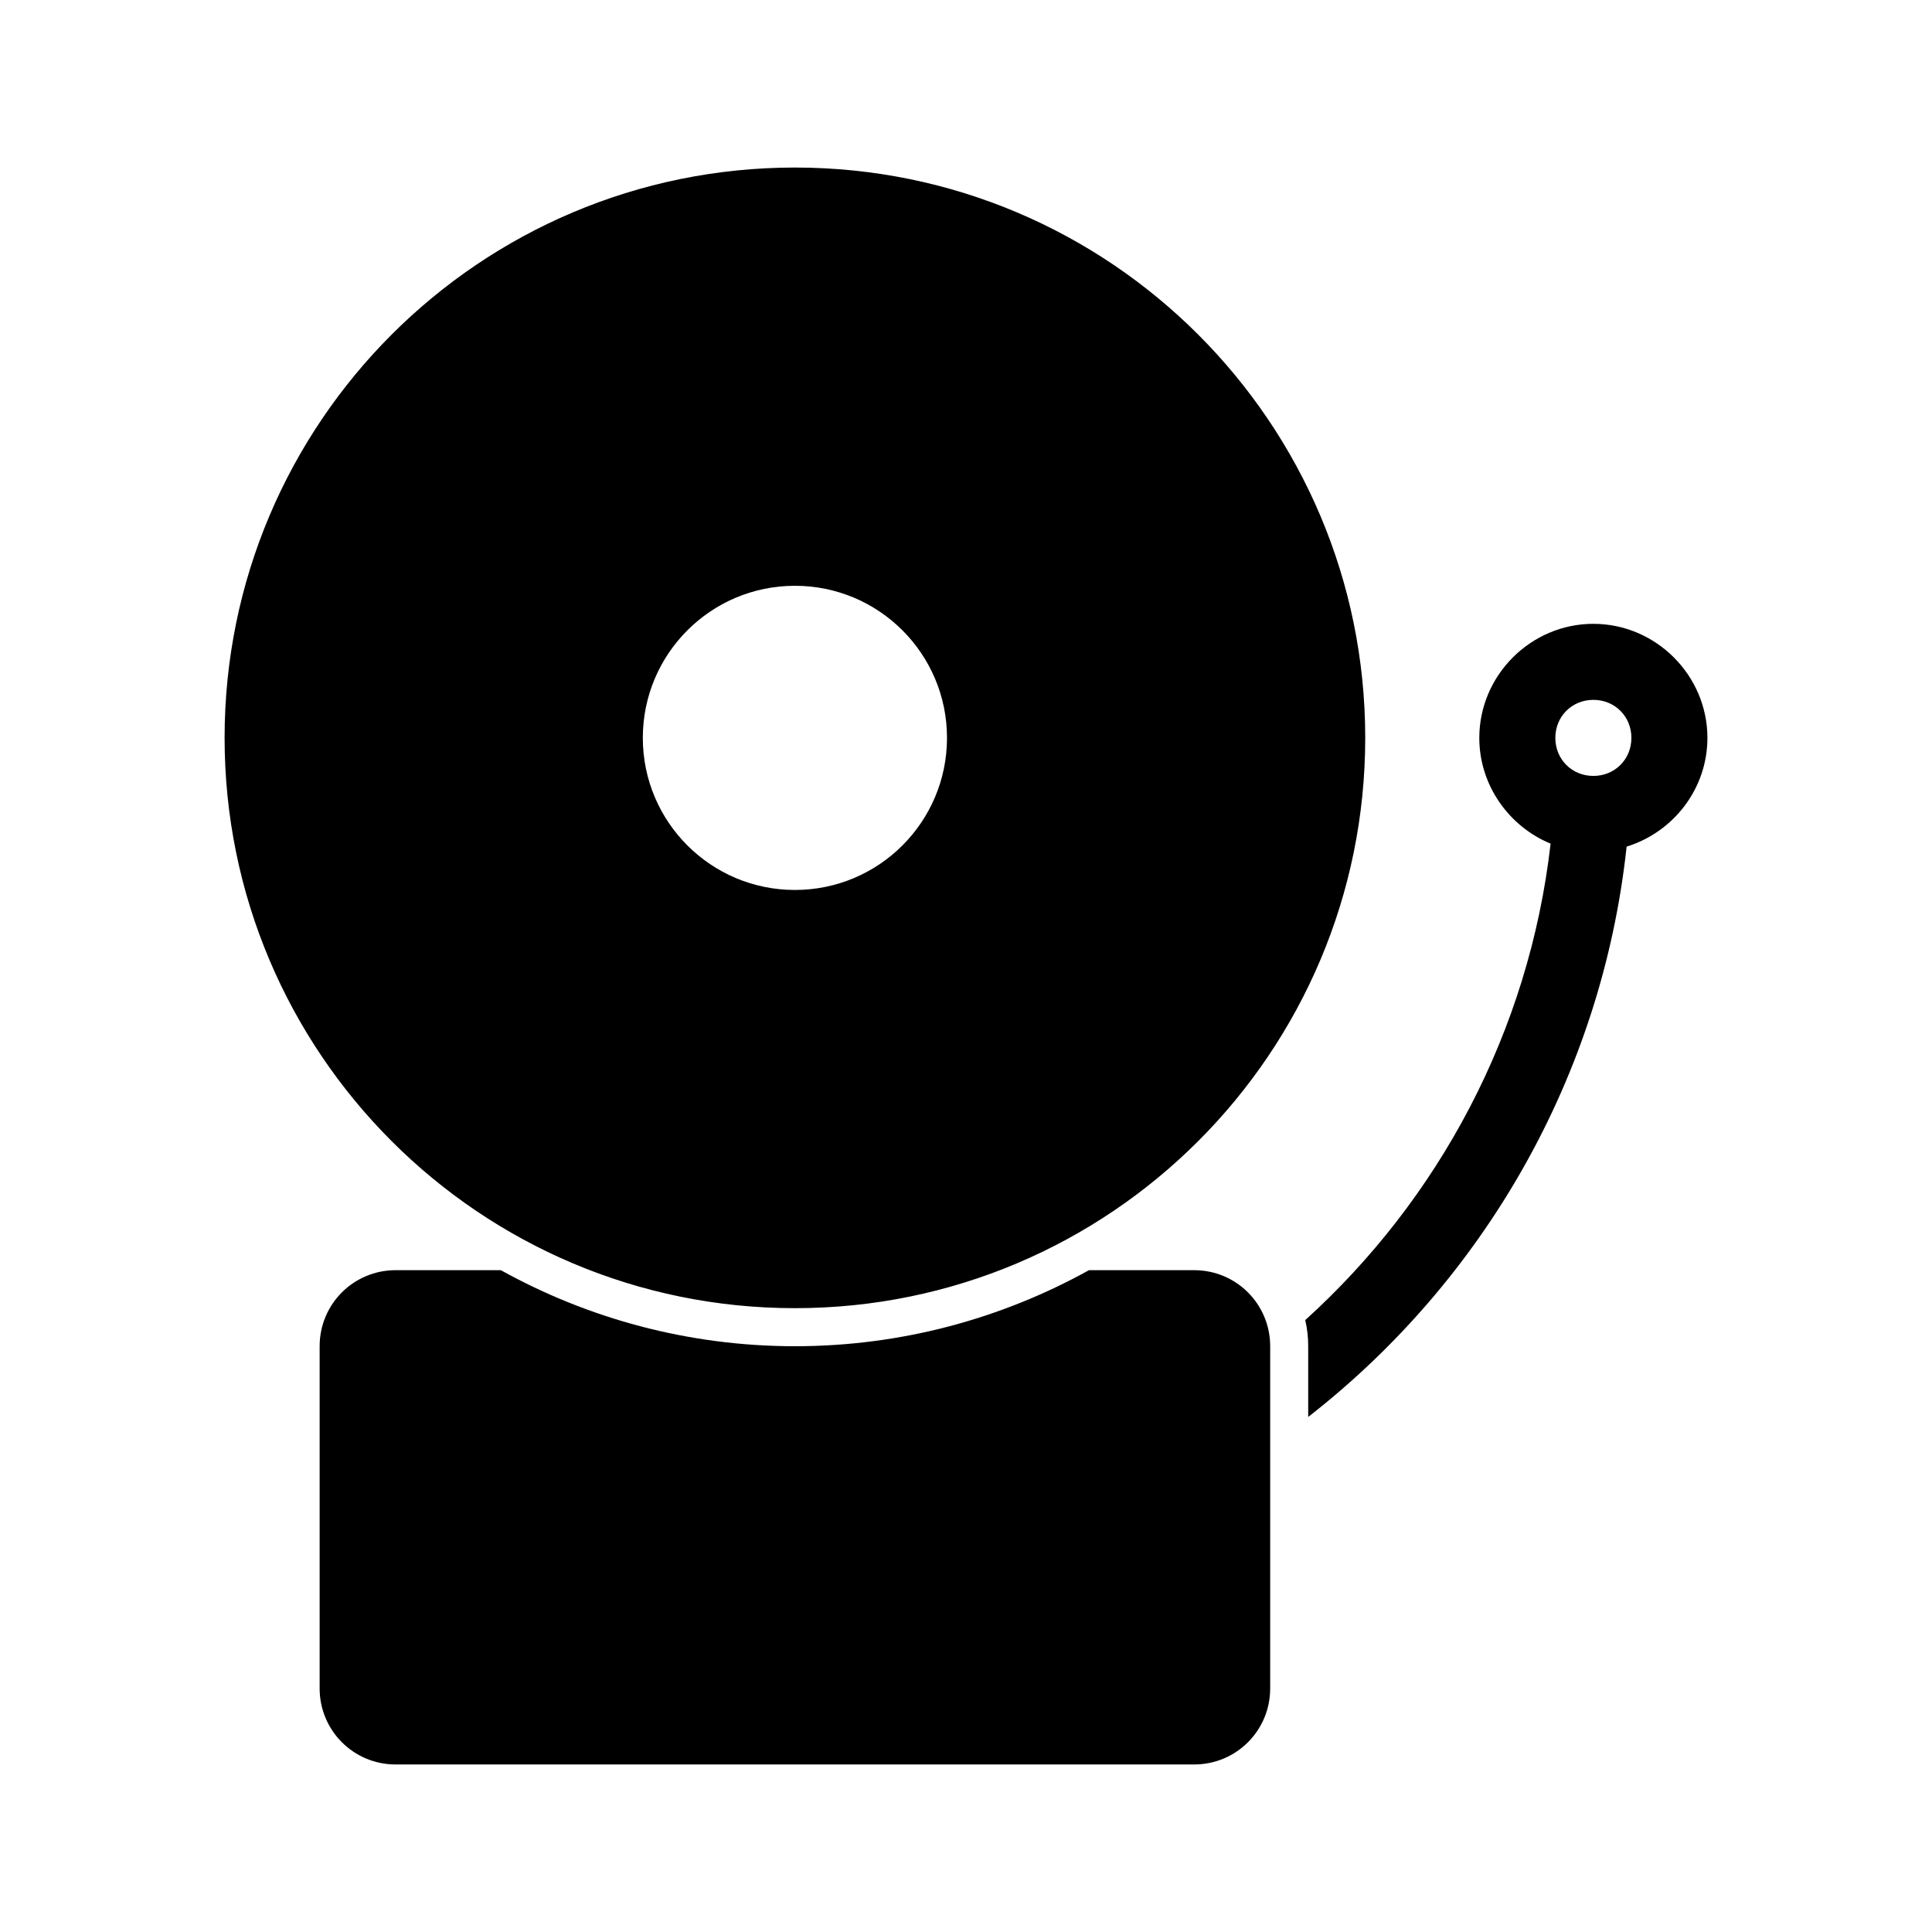 <?xml version="1.0" encoding="UTF-8"?>
<!-- The Best Svg Icon site in the world: iconSvg.co, Visit us! https://iconsvg.co -->
<svg fill="#000000" width="800px" height="800px" version="1.1" viewBox="144 144 512 512" xmlns="http://www.w3.org/2000/svg">
 <path d="m354.66 188.4c-83.473 0-151.14 67.668-151.14 151.14 0 83.473 67.668 151.14 151.14 151.14 83.473 0 151.14-67.668 151.14-151.14 0-83.473-67.668-151.14-151.14-151.14zm0 110.84c22.262 0 40.305 18.047 40.305 40.305 0 22.262-18.047 40.305-40.305 40.305-22.262 0-40.305-18.047-40.305-40.305 0-22.258 18.047-40.305 40.305-40.305zm211.6 10.078c-16.574 0-30.23 13.652-30.23 30.23 0 12.559 7.883 23.488 18.895 28.023-5.711 49.91-29.672 94.258-65.023 126.27 0.535 2.238 0.785 4.535 0.785 6.926v18.734c46.156-35.941 77.781-89.871 84.387-151.14 12.344-3.809 21.41-15.293 21.41-28.812 0-16.574-13.652-30.23-30.23-30.23zm0 20.152c5.684 0 10.078 4.391 10.078 10.078 0 5.684-4.391 10.078-10.078 10.078-5.684 0-10.078-4.391-10.078-10.078 0-5.684 4.391-10.078 10.078-10.078zm-317.4 151.14c-11.164 0-20.152 8.988-20.152 20.152v90.688c0 11.164 8.988 20.152 20.152 20.152h211.6c11.164 0 20.152-8.988 20.152-20.152v-90.688c0-11.164-8.988-20.152-20.152-20.152h-27.867c-23.105 12.805-49.691 20.152-77.934 20.152-28.242 0-54.828-7.348-77.934-20.152z"/>
</svg>